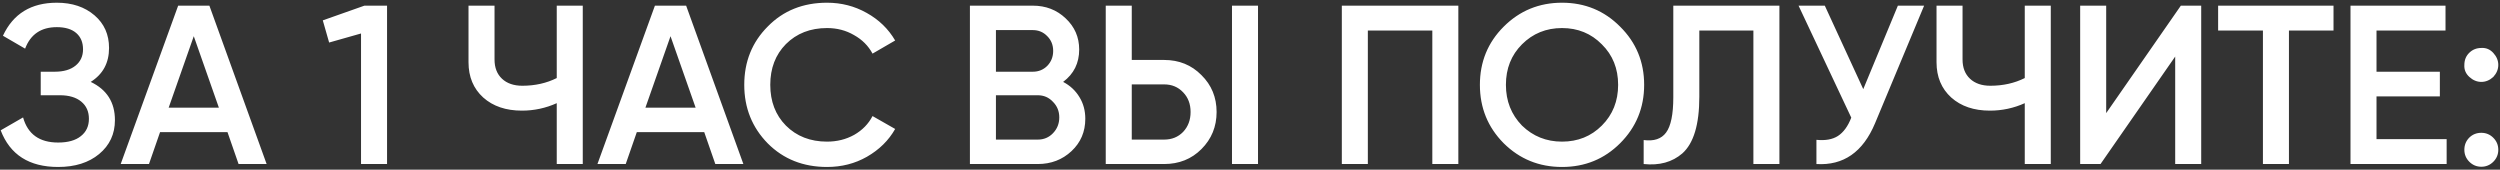 <?xml version="1.0" encoding="UTF-8"?> <svg xmlns="http://www.w3.org/2000/svg" width="884" height="60" viewBox="0 0 884 60" fill="none"><rect x="0" y="0" width="884" height="60" fill="#333333" stroke="none"/> <path d="M32.08 28.96C37.787 31.68 40.64 36.187 40.64 42.48C40.64 47.387 38.773 51.387 35.04 54.48C31.36 57.52 26.533 59.04 20.56 59.04C10.32 59.04 3.547 54.72 0.24 46.08L8.16 41.52C9.813 47.44 13.947 50.4 20.56 50.4C24.027 50.4 26.693 49.653 28.56 48.16C30.48 46.667 31.44 44.613 31.44 42C31.44 39.44 30.533 37.413 28.72 35.92C26.907 34.427 24.4 33.68 21.2 33.68H14.4V25.36H19.36C22.507 25.36 24.96 24.64 26.72 23.2C28.48 21.76 29.36 19.84 29.36 17.44C29.36 14.987 28.56 13.067 26.96 11.68C25.36 10.293 23.067 9.6 20.08 9.6C14.533 9.6 10.8 12.133 8.88 17.2L1.04 12.64C4.667 4.853 11.013 0.96 20.08 0.96C25.52 0.96 29.973 2.453 33.44 5.44C36.853 8.373 38.56 12.213 38.56 16.96C38.56 22.24 36.4 26.24 32.08 28.96ZM94.278 58H84.358L80.438 46.72H56.598L52.678 58H42.678L62.998 2H74.038L94.278 58ZM68.518 12.8L59.638 38.08H77.398L68.518 12.8ZM114.14 7.2L128.86 2H136.86V58H127.66V11.84L116.38 15.04L114.14 7.2ZM196.866 27.6V2H206.066V58H196.866V36.48C192.972 38.24 188.866 39.12 184.546 39.12C178.892 39.12 174.332 37.573 170.866 34.48C167.399 31.333 165.666 27.173 165.666 22V2H174.866V21.04C174.866 23.92 175.746 26.187 177.506 27.84C179.266 29.493 181.666 30.32 184.706 30.32C189.186 30.32 193.239 29.413 196.866 27.6ZM262.856 58H252.936L249.016 46.72H225.176L221.256 58H211.256L231.576 2H242.616L262.856 58ZM237.096 12.8L228.216 38.08H245.976L237.096 12.8ZM292.449 59.04C284.022 59.04 277.035 56.267 271.489 50.72C265.942 45.067 263.169 38.16 263.169 30C263.169 21.787 265.942 14.907 271.489 9.36C276.982 3.76 283.969 0.96 292.449 0.96C297.515 0.96 302.182 2.16 306.449 4.56C310.769 6.96 314.129 10.213 316.529 14.32L308.529 18.96C307.035 16.187 304.849 14 301.969 12.4C299.142 10.747 295.969 9.92 292.449 9.92C286.529 9.92 281.675 11.813 277.889 15.6C274.209 19.333 272.369 24.133 272.369 30C272.369 35.867 274.209 40.667 277.889 44.4C281.675 48.187 286.529 50.08 292.449 50.08C295.969 50.08 299.169 49.28 302.049 47.68C304.929 46.027 307.089 43.813 308.529 41.04L316.529 45.6C314.235 49.653 310.902 52.933 306.529 55.44C302.315 57.84 297.622 59.04 292.449 59.04ZM375.922 28.96C378.376 30.24 380.296 32.027 381.682 34.32C383.069 36.56 383.762 39.12 383.762 42C383.762 46.587 382.136 50.4 378.882 53.44C375.629 56.48 371.656 58 366.962 58H342.962V2H365.202C369.789 2 373.656 3.493 376.802 6.48C380.002 9.467 381.602 13.147 381.602 17.52C381.602 22.32 379.709 26.133 375.922 28.96ZM365.202 10.64H352.162V25.36H365.202C367.229 25.36 368.936 24.667 370.322 23.28C371.709 21.84 372.402 20.08 372.402 18C372.402 15.92 371.709 14.187 370.322 12.8C368.936 11.36 367.229 10.64 365.202 10.64ZM352.162 49.36H366.962C369.096 49.36 370.882 48.613 372.322 47.12C373.816 45.573 374.562 43.707 374.562 41.52C374.562 39.333 373.816 37.493 372.322 36C370.882 34.453 369.096 33.68 366.962 33.68H352.162V49.36ZM411.631 58H390.991V2H400.191V21.2H411.631C416.911 21.2 421.311 22.987 424.831 26.56C428.404 30.08 430.191 34.427 430.191 39.6C430.191 44.773 428.404 49.147 424.831 52.72C421.311 56.24 416.911 58 411.631 58ZM444.831 58H435.631V2H444.831V58ZM400.191 29.84V49.36H411.631C414.351 49.36 416.591 48.453 418.351 46.64C420.111 44.773 420.991 42.427 420.991 39.6C420.991 36.773 420.111 34.453 418.351 32.64C416.591 30.773 414.351 29.84 411.631 29.84H400.191ZM474.469 2H515.669V58H506.469V10.8H483.669V58H474.469V2ZM572.891 50.64C567.291 56.24 560.437 59.04 552.331 59.04C544.224 59.04 537.344 56.24 531.691 50.64C526.091 44.987 523.291 38.107 523.291 30C523.291 21.893 526.091 15.04 531.691 9.44C537.344 3.787 544.224 0.96 552.331 0.96C560.437 0.96 567.291 3.787 572.891 9.44C578.544 15.04 581.371 21.893 581.371 30C581.371 38.107 578.544 44.987 572.891 50.64ZM538.171 44.4C542.064 48.187 546.784 50.08 552.331 50.08C557.931 50.08 562.624 48.187 566.411 44.4C570.251 40.56 572.171 35.76 572.171 30C572.171 24.24 570.251 19.467 566.411 15.68C562.624 11.84 557.931 9.92 552.331 9.92C546.731 9.92 542.011 11.84 538.171 15.68C534.384 19.467 532.491 24.24 532.491 30C532.491 35.707 534.384 40.507 538.171 44.4ZM581.199 58V49.52C584.826 50 587.466 49.12 589.119 46.88C590.826 44.587 591.679 40.427 591.679 34.4V2H629.199V58H619.999V10.8H600.879V34.24C600.879 44 598.879 50.667 594.879 54.24C591.306 57.333 586.746 58.587 581.199 58ZM658.849 31.52L671.089 2H680.369L663.009 43.6C658.742 53.787 651.835 58.587 642.289 58V49.44C645.435 49.76 647.969 49.307 649.889 48.08C651.862 46.8 653.435 44.64 654.609 41.6L635.969 2H645.249L658.849 31.52ZM715.956 27.6V2H725.156V58H715.956V36.48C712.063 38.24 707.956 39.12 703.636 39.12C697.983 39.12 693.423 37.573 689.956 34.48C686.49 31.333 684.756 27.173 684.756 22V2H693.956V21.04C693.956 23.92 694.836 26.187 696.596 27.84C698.356 29.493 700.756 30.32 703.796 30.32C708.276 30.32 712.33 29.413 715.956 27.6ZM778.347 58H769.147V20L742.747 58H735.547V2H744.747V40L771.147 2H778.347V58ZM784.331 2H825.131V10.8H809.371V58H800.171V10.8H784.331V2ZM840.334 34.08V49.2H865.134V58H831.134V2H864.734V10.8H840.334V25.36H862.734V34.08H840.334ZM871.396 22.96C871.396 21.253 871.956 19.84 873.076 18.72C874.25 17.547 875.69 16.96 877.396 16.96C879.05 16.853 880.463 17.44 881.636 18.72C882.81 20 883.396 21.413 883.396 22.96C883.396 24.507 882.81 25.92 881.636 27.2C880.356 28.373 878.943 28.96 877.396 28.96C875.85 28.96 874.436 28.373 873.156 27.2C871.876 26.027 871.29 24.613 871.396 22.96ZM877.396 46.96C879.05 46.96 880.463 47.547 881.636 48.72C882.81 49.893 883.396 51.307 883.396 52.96C883.396 54.613 882.81 56.027 881.636 57.2C880.463 58.373 879.05 58.96 877.396 58.96C875.743 58.96 874.33 58.373 873.156 57.2C871.983 56.027 871.396 54.613 871.396 52.96C871.396 51.307 871.956 49.893 873.076 48.72C874.25 47.547 875.69 46.96 877.396 46.96Z" fill="white"></path> </svg> 